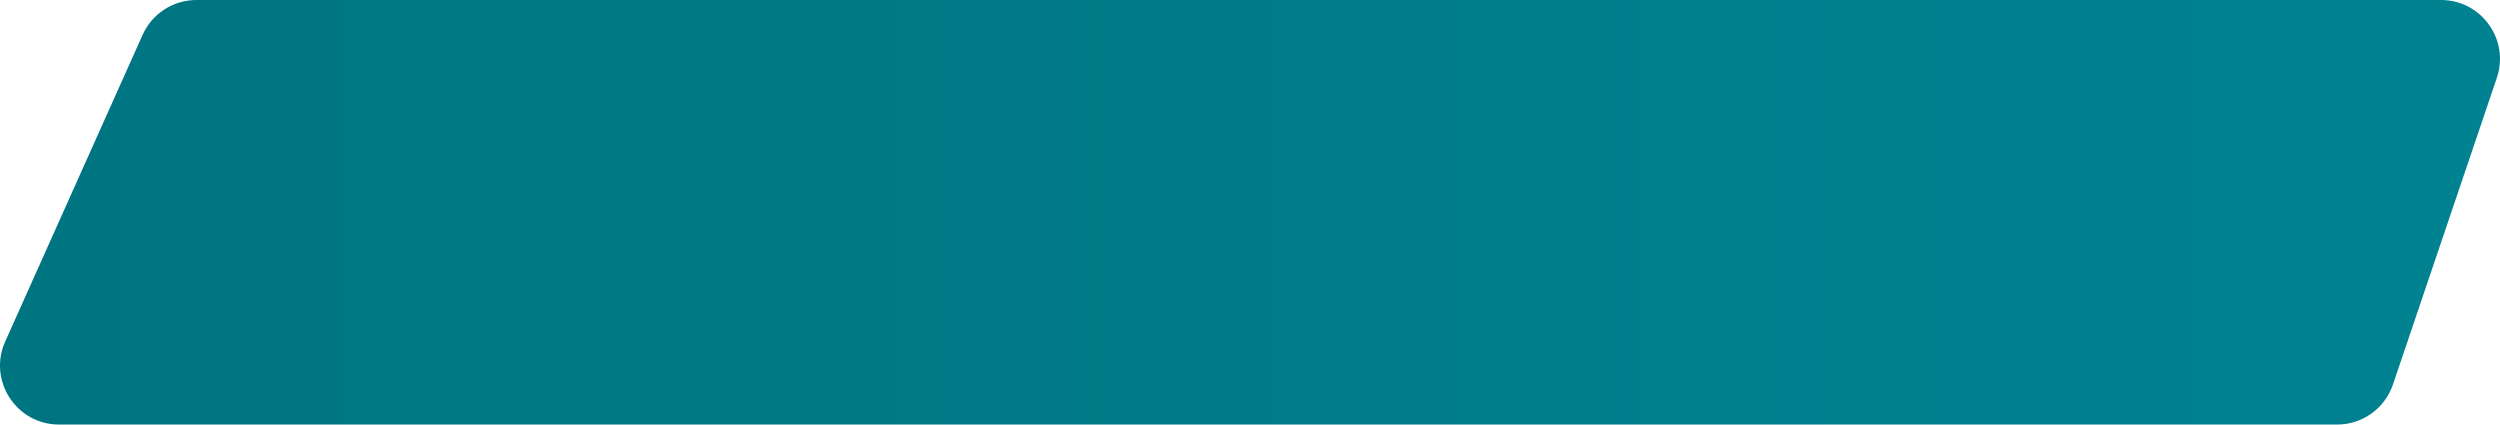 <?xml version="1.0" encoding="UTF-8"?> <svg xmlns="http://www.w3.org/2000/svg" viewBox="0 0 212.121 36.021" fill="none"><path d="M12.101 2.956C12.907 1.157 14.694 0 16.664 0H207.117C210.54 0 212.951 3.362 211.853 6.604L203.038 32.626C202.35 34.656 200.445 36.022 198.302 36.022H5.005C1.381 36.022 -1.04 32.285 0.442 28.977L12.101 2.956Z" fill="url(#paint0_linear_133_148)"></path><defs><linearGradient id="paint0_linear_133_148" x1="-10.862" y1="72.087" x2="856.88" y2="72.087" gradientUnits="userSpaceOnUse"><stop stop-color="#007481"></stop><stop offset="1" stop-color="#00ABBF"></stop></linearGradient></defs></svg> 